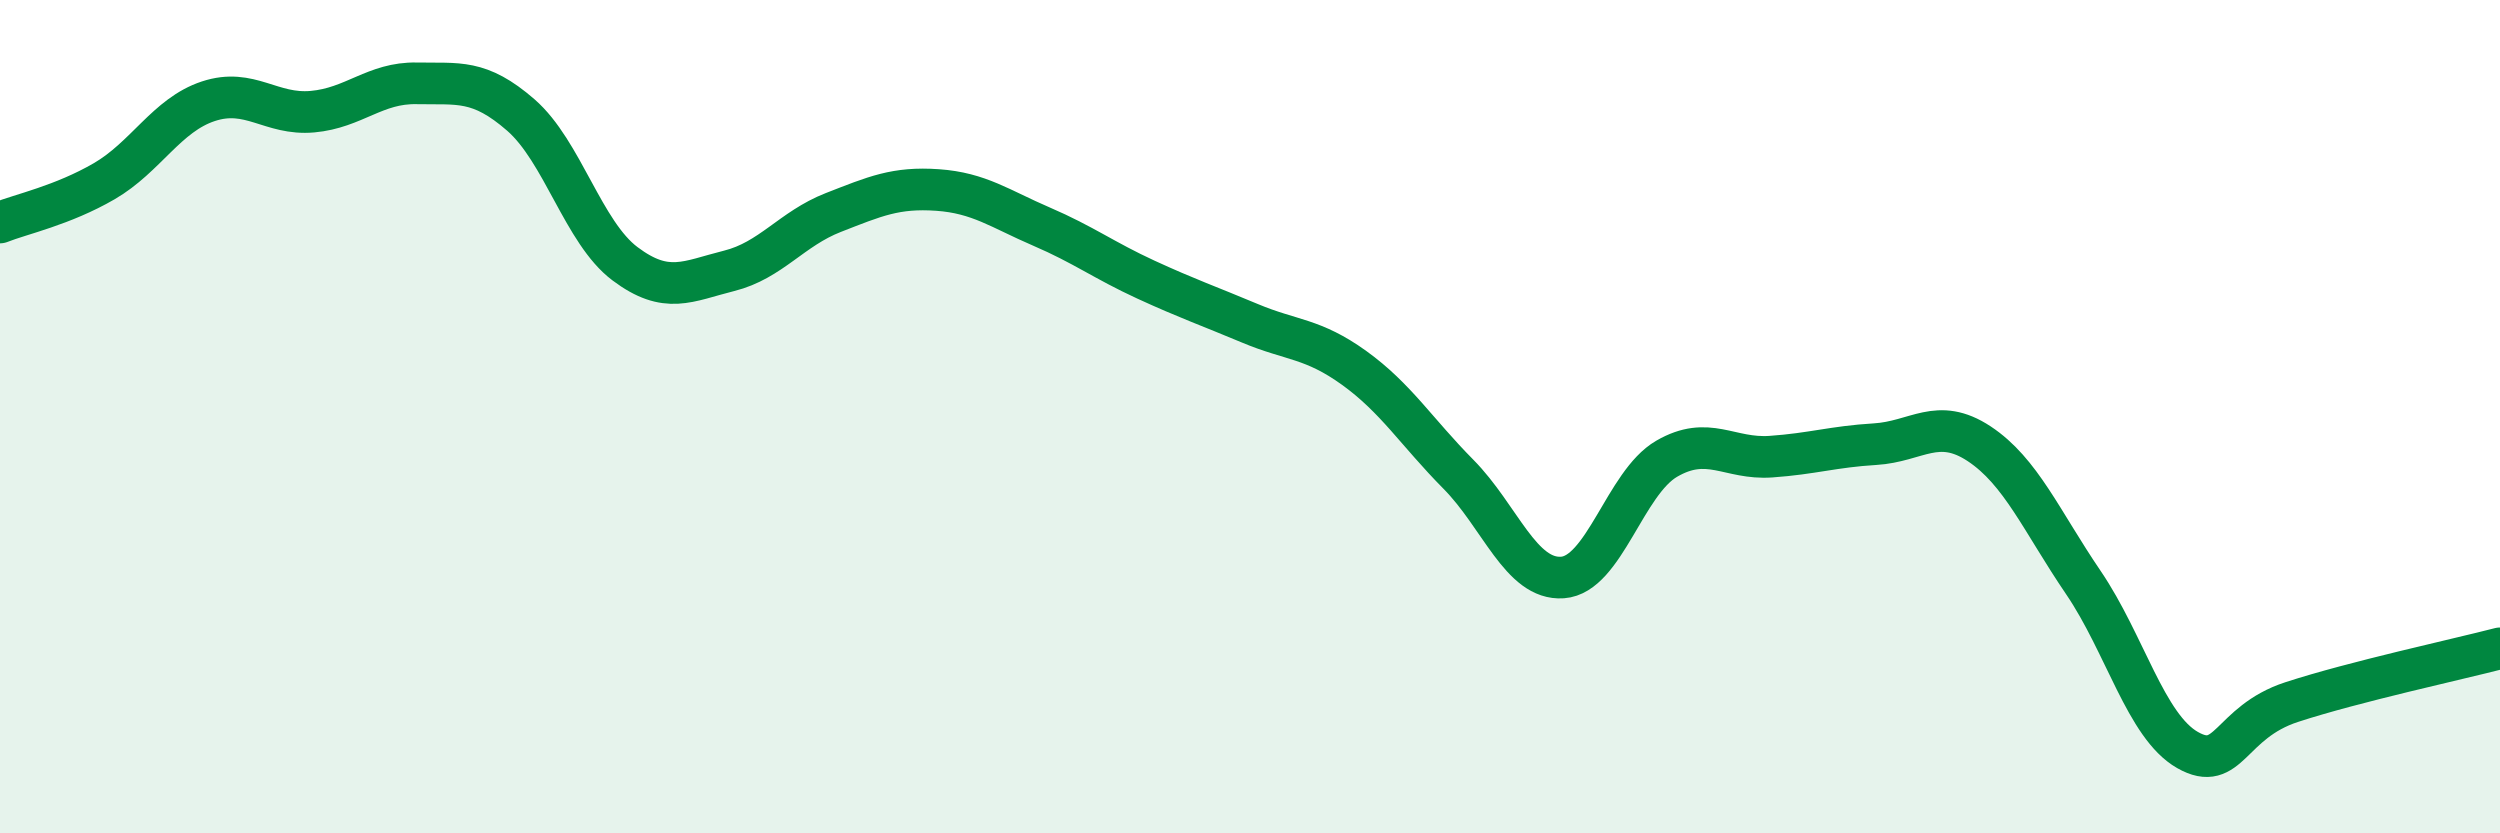 
    <svg width="60" height="20" viewBox="0 0 60 20" xmlns="http://www.w3.org/2000/svg">
      <path
        d="M 0,5.34 C 0.5,5.14 1.5,4.93 2.5,4.35 C 3.5,3.77 4,2.76 5,2.43 C 6,2.1 6.5,2.77 7.5,2.68 C 8.5,2.59 9,1.98 10,2 C 11,2.02 11.5,1.89 12.5,2.76 C 13.5,3.63 14,5.58 15,6.33 C 16,7.08 16.5,6.75 17.5,6.5 C 18.5,6.25 19,5.49 20,5.1 C 21,4.71 21.5,4.49 22.5,4.56 C 23.5,4.63 24,5.01 25,5.44 C 26,5.87 26.5,6.25 27.5,6.71 C 28.5,7.17 29,7.34 30,7.76 C 31,8.18 31.5,8.11 32.5,8.83 C 33.5,9.55 34,10.37 35,11.38 C 36,12.39 36.5,13.93 37.5,13.86 C 38.5,13.79 39,11.59 40,11.01 C 41,10.43 41.5,11.03 42.5,10.96 C 43.5,10.89 44,10.72 45,10.66 C 46,10.6 46.5,9.99 47.5,10.65 C 48.5,11.31 49,12.51 50,13.98 C 51,15.45 51.5,17.43 52.5,18 C 53.5,18.57 53.5,17.34 55,16.85 C 56.5,16.36 59,15.82 60,15.56L60 20L0 20Z"
        fill="#008740"
        opacity="0.1"
        stroke-linecap="round"
        stroke-linejoin="round"
      />
      <path
        d="M 0,5.34 C 0.5,5.14 1.5,4.93 2.5,4.35 C 3.5,3.77 4,2.76 5,2.43 C 6,2.1 6.5,2.77 7.5,2.68 C 8.5,2.59 9,1.98 10,2 C 11,2.02 11.5,1.89 12.5,2.76 C 13.5,3.63 14,5.58 15,6.33 C 16,7.08 16.5,6.75 17.5,6.5 C 18.5,6.25 19,5.49 20,5.1 C 21,4.71 21.5,4.49 22.5,4.56 C 23.5,4.63 24,5.01 25,5.44 C 26,5.87 26.5,6.25 27.5,6.71 C 28.5,7.17 29,7.34 30,7.76 C 31,8.18 31.5,8.11 32.5,8.83 C 33.5,9.55 34,10.37 35,11.38 C 36,12.39 36.5,13.93 37.5,13.86 C 38.5,13.79 39,11.59 40,11.01 C 41,10.43 41.5,11.03 42.5,10.96 C 43.5,10.89 44,10.72 45,10.66 C 46,10.6 46.5,9.99 47.5,10.65 C 48.5,11.31 49,12.51 50,13.98 C 51,15.45 51.5,17.43 52.5,18 C 53.5,18.57 53.5,17.34 55,16.85 C 56.5,16.36 59,15.82 60,15.56"
        stroke="#008740"
        stroke-width="1"
        fill="none"
        stroke-linecap="round"
        stroke-linejoin="round"
      />
    </svg>
  